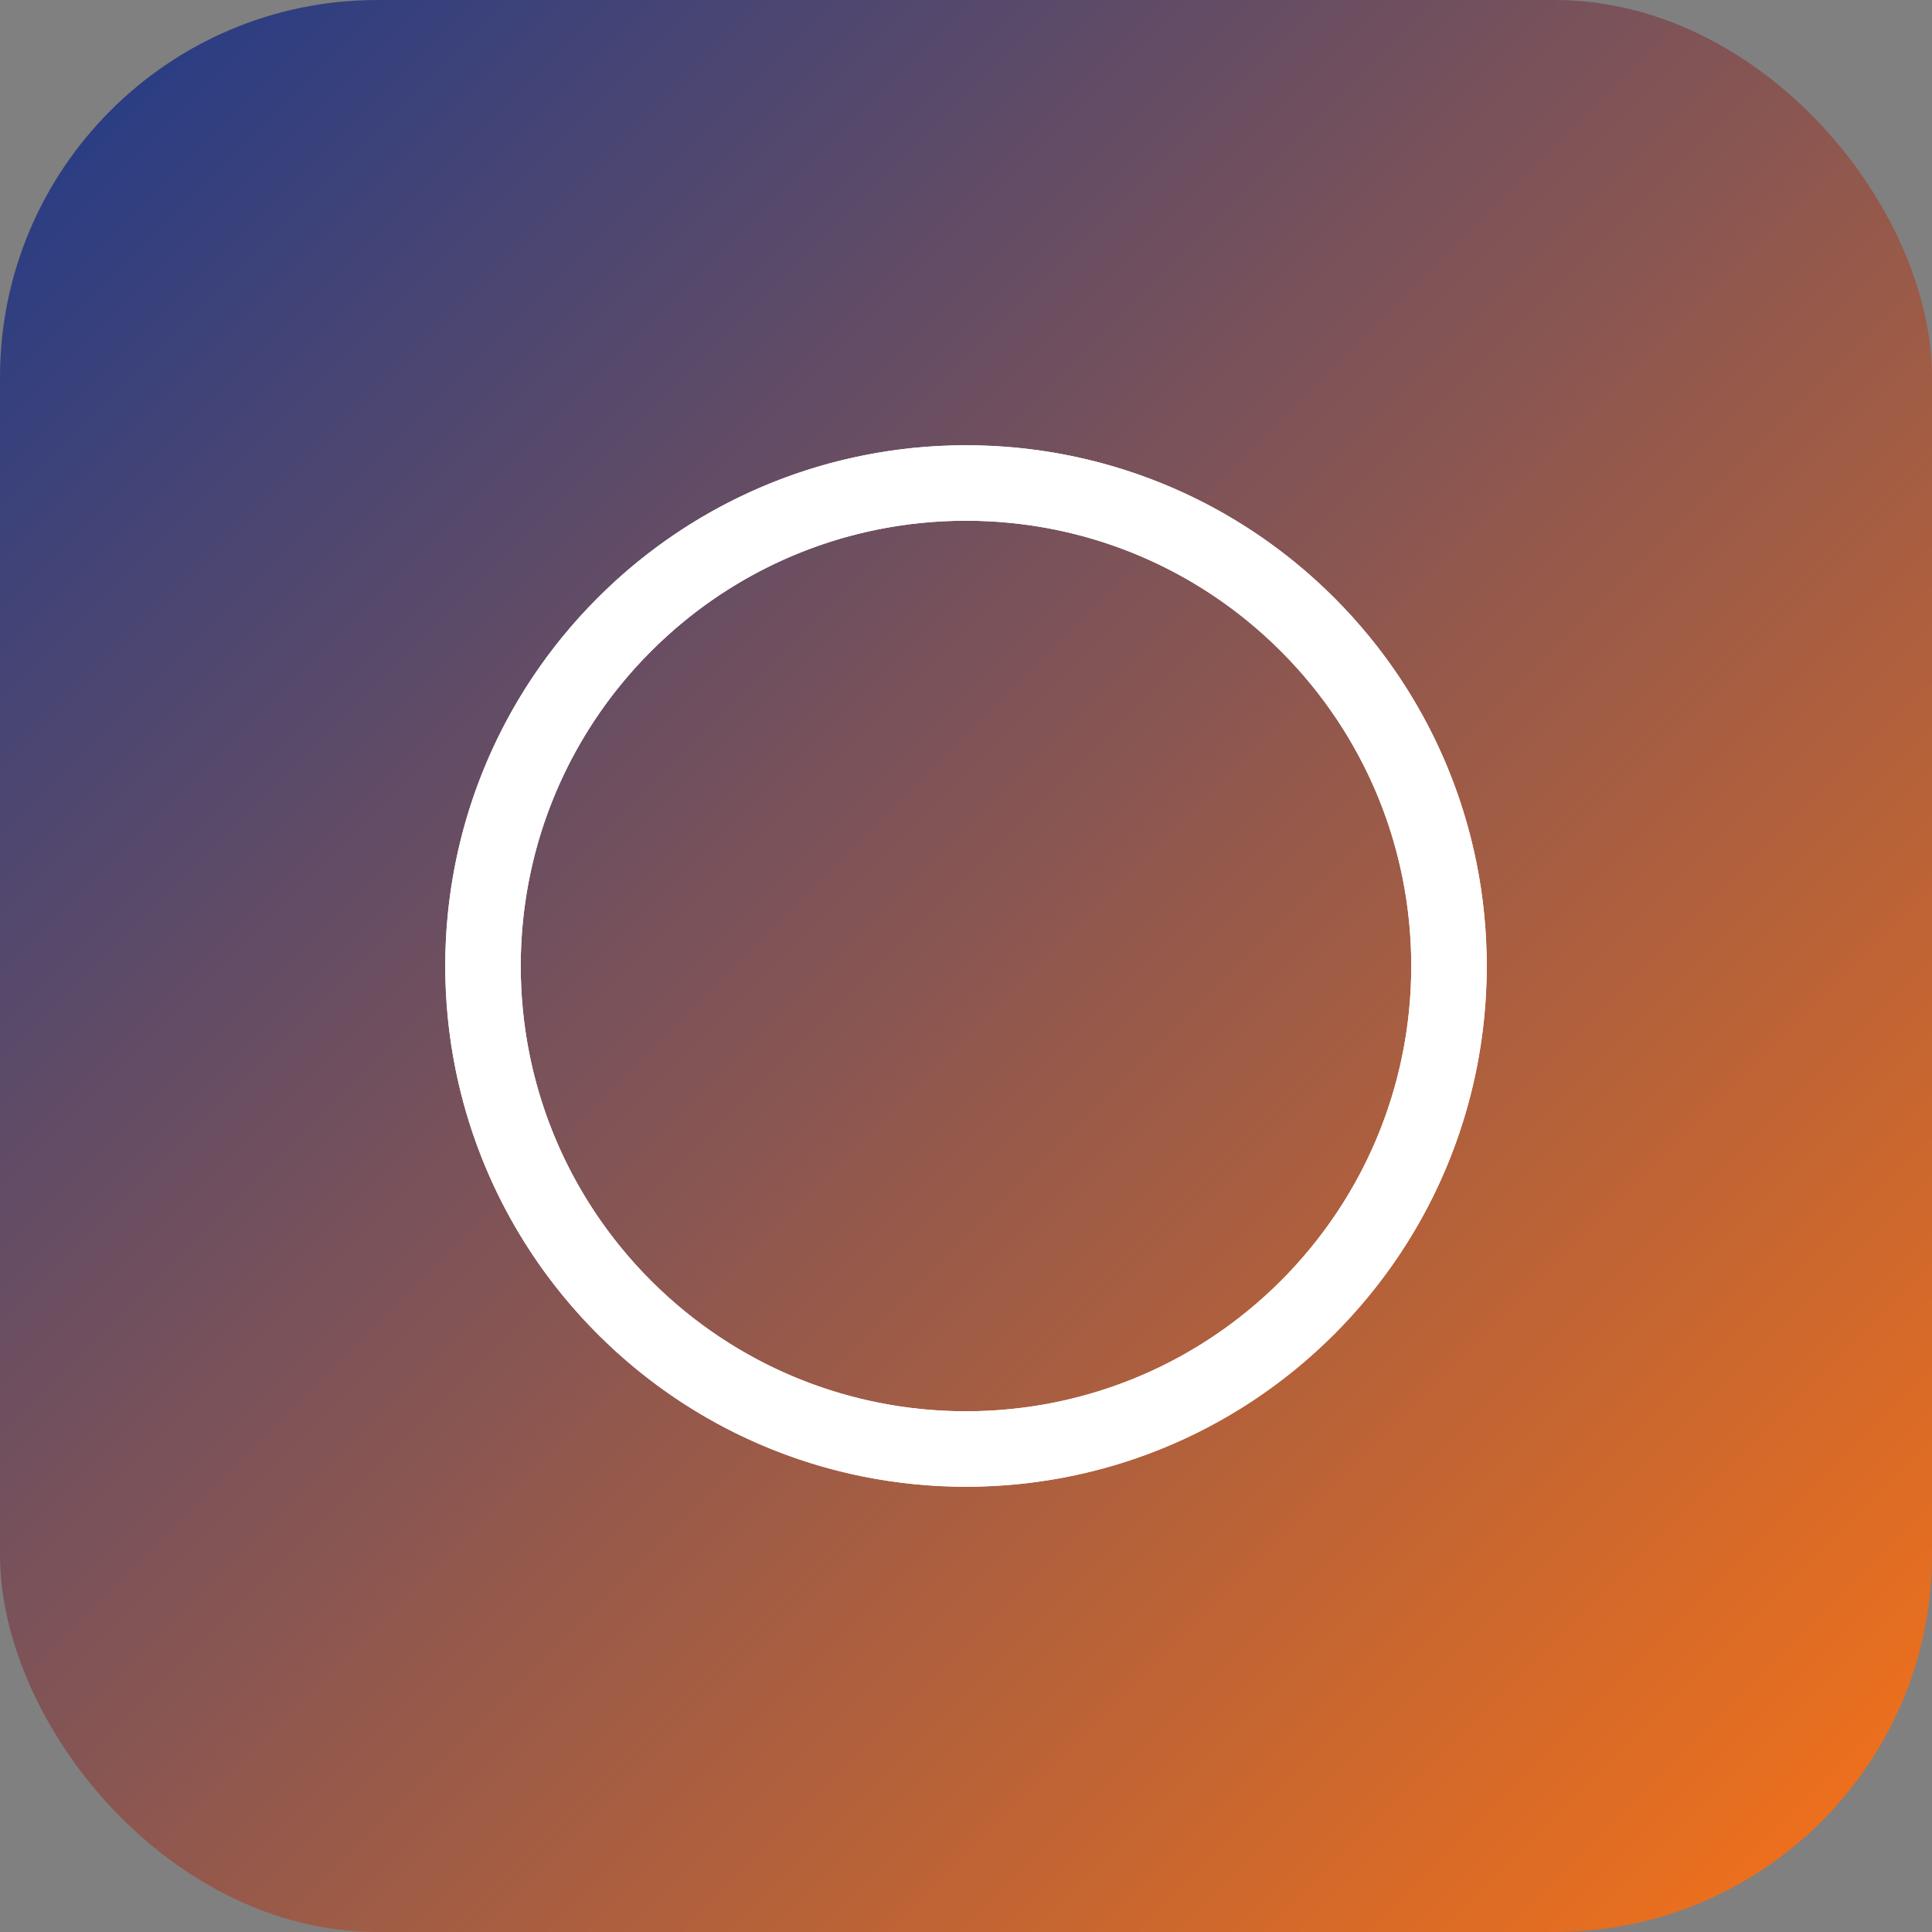 <svg viewBox="0 0 1024 1024" xmlns="http://www.w3.org/2000/svg">
  <rect x="0" y="0" width="1024" height="1024" fill="#808080" stroke="none"/>
  <defs>
    <linearGradient id="gradientBackground" x1="0%" y1="0%" x2="100%" y2="100%">
      <stop offset="0%" style="stop-color:#1E3A8A;stop-opacity:1" />
      <stop offset="100%" style="stop-color:#F97316;stop-opacity:1" />
    </linearGradient>
  </defs>
  <rect width="1024" height="1024" rx="200" fill="url(#gradientBackground)" />
  <path d="M256,512c0-141.4,114.6-256,256-256s256,114.6,256,256s-114.6,256-256,256S256,653.4,256,512z" fill="none" stroke="#FFFFFF" stroke-width="40" />
  <path d="M512,256c141.4,0,256,114.6,256,256s-114.6,256-256,256s-256-114.6-256-256S370.6,256,512,256z" fill="none" stroke="#FFFFFF" stroke-width="40" transform="rotate(45 512 512)" />
</svg>